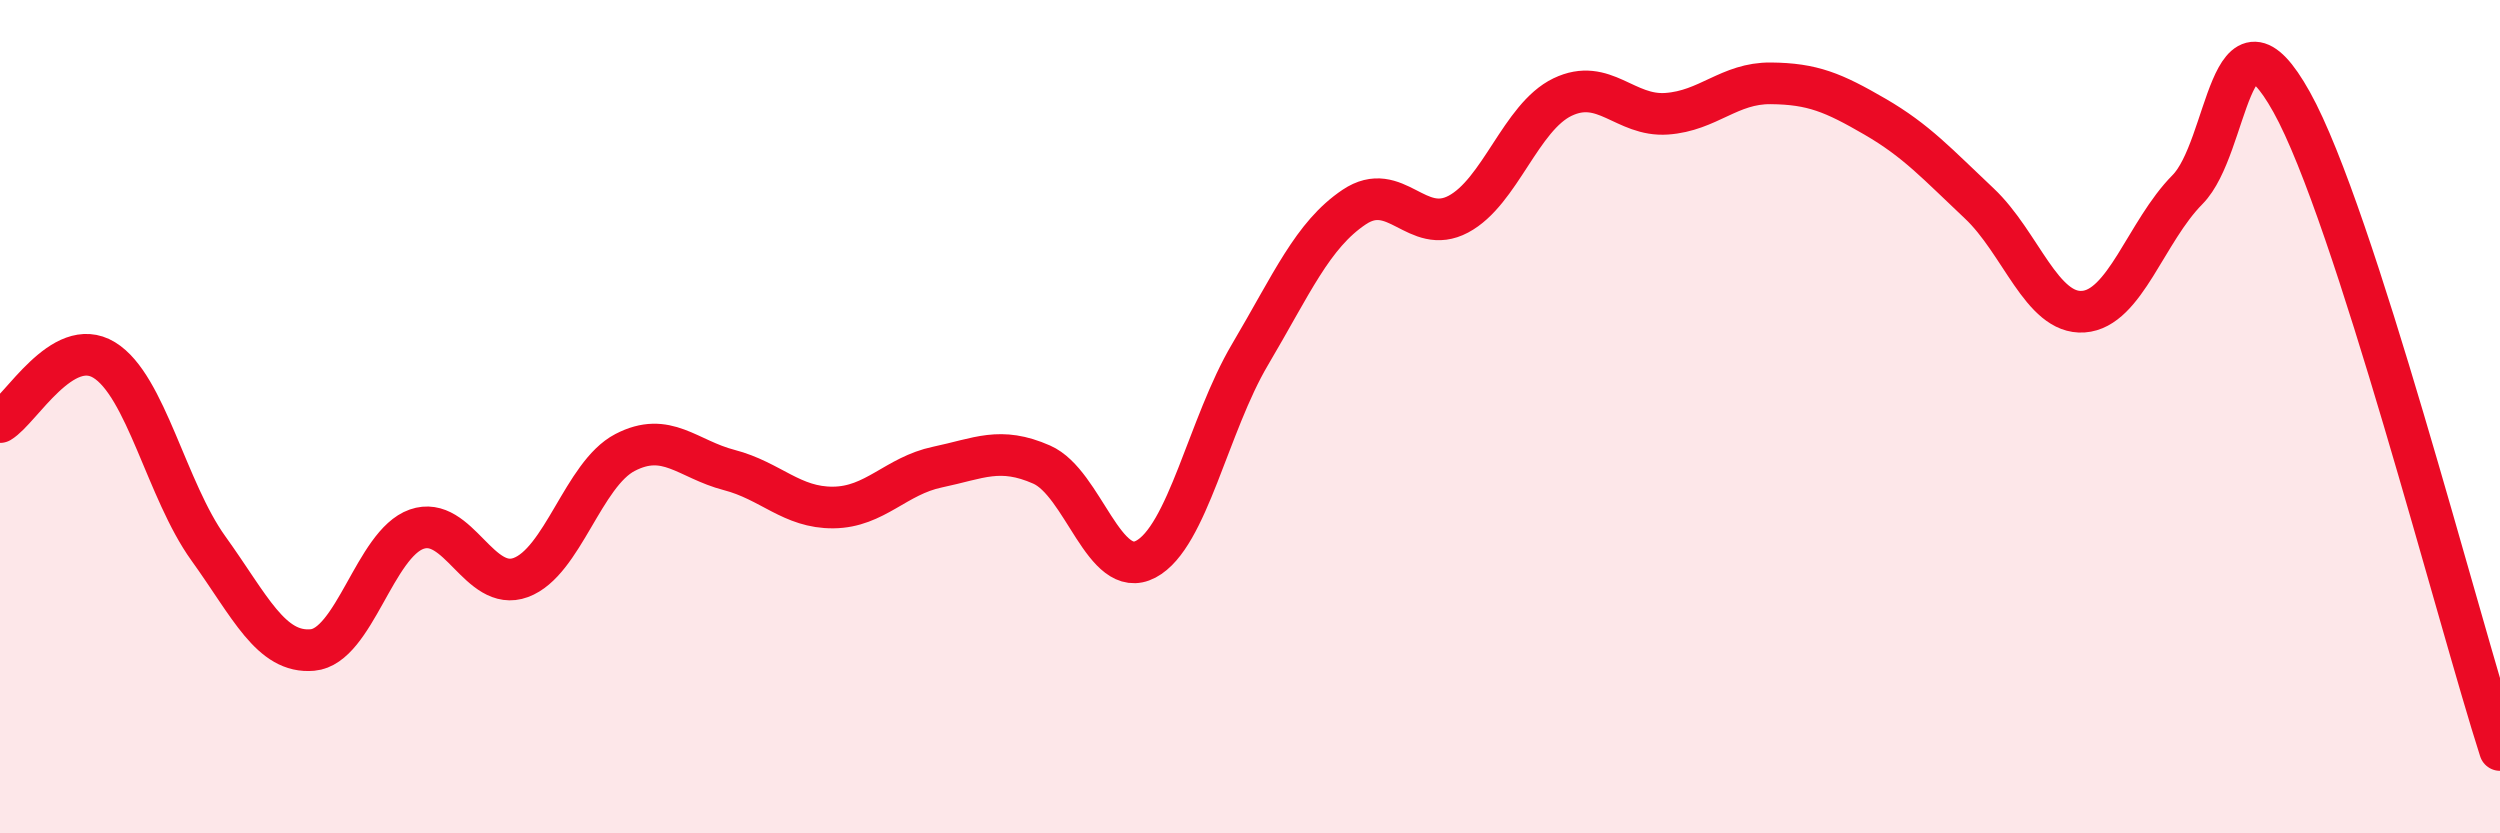 
    <svg width="60" height="20" viewBox="0 0 60 20" xmlns="http://www.w3.org/2000/svg">
      <path
        d="M 0,10.13 C 0.5,9.83 1.5,8.03 2.5,8.64 C 3.5,9.25 4,11.77 5,13.16 C 6,14.55 6.5,15.69 7.5,15.6 C 8.5,15.51 9,13.05 10,12.7 C 11,12.35 11.5,14.23 12.5,13.86 C 13.5,13.49 14,11.38 15,10.86 C 16,10.34 16.5,11.02 17.5,11.28 C 18.5,11.54 19,12.19 20,12.18 C 21,12.17 21.5,11.42 22.5,11.21 C 23.5,11 24,10.71 25,11.15 C 26,11.59 26.5,13.95 27.5,13.42 C 28.5,12.89 29,10.2 30,8.51 C 31,6.82 31.5,5.64 32.5,4.97 C 33.5,4.3 34,5.67 35,5.14 C 36,4.61 36.5,2.81 37.5,2.33 C 38.5,1.85 39,2.8 40,2.73 C 41,2.66 41.5,1.99 42.5,2 C 43.5,2.01 44,2.22 45,2.8 C 46,3.38 46.5,3.94 47.5,4.88 C 48.5,5.82 49,7.55 50,7.48 C 51,7.41 51.5,5.56 52.5,4.55 C 53.5,3.54 53.5,-0.24 55,2.45 C 56.5,5.14 59,14.89 60,18L60 20L0 20Z"
        fill="#EB0A25"
        opacity="0.1"
        stroke-linecap="round"
        stroke-linejoin="round"
      />
      <path
        d="M 0,10.13 C 0.5,9.83 1.5,8.03 2.5,8.64 C 3.5,9.25 4,11.77 5,13.16 C 6,14.55 6.5,15.69 7.5,15.6 C 8.5,15.51 9,13.05 10,12.7 C 11,12.35 11.5,14.23 12.5,13.86 C 13.5,13.49 14,11.38 15,10.86 C 16,10.34 16.5,11.02 17.5,11.28 C 18.5,11.54 19,12.19 20,12.18 C 21,12.17 21.5,11.42 22.5,11.21 C 23.5,11 24,10.71 25,11.15 C 26,11.59 26.5,13.95 27.5,13.42 C 28.5,12.89 29,10.2 30,8.51 C 31,6.82 31.5,5.64 32.5,4.97 C 33.5,4.3 34,5.67 35,5.14 C 36,4.61 36.5,2.81 37.5,2.33 C 38.5,1.85 39,2.8 40,2.73 C 41,2.66 41.5,1.99 42.5,2 C 43.5,2.01 44,2.22 45,2.8 C 46,3.38 46.5,3.94 47.5,4.88 C 48.5,5.82 49,7.55 50,7.48 C 51,7.41 51.5,5.56 52.5,4.55 C 53.5,3.54 53.5,-0.24 55,2.45 C 56.5,5.14 59,14.89 60,18"
        stroke="#EB0A25"
        stroke-width="1"
        fill="none"
        stroke-linecap="round"
        stroke-linejoin="round"
      />
    </svg>
  